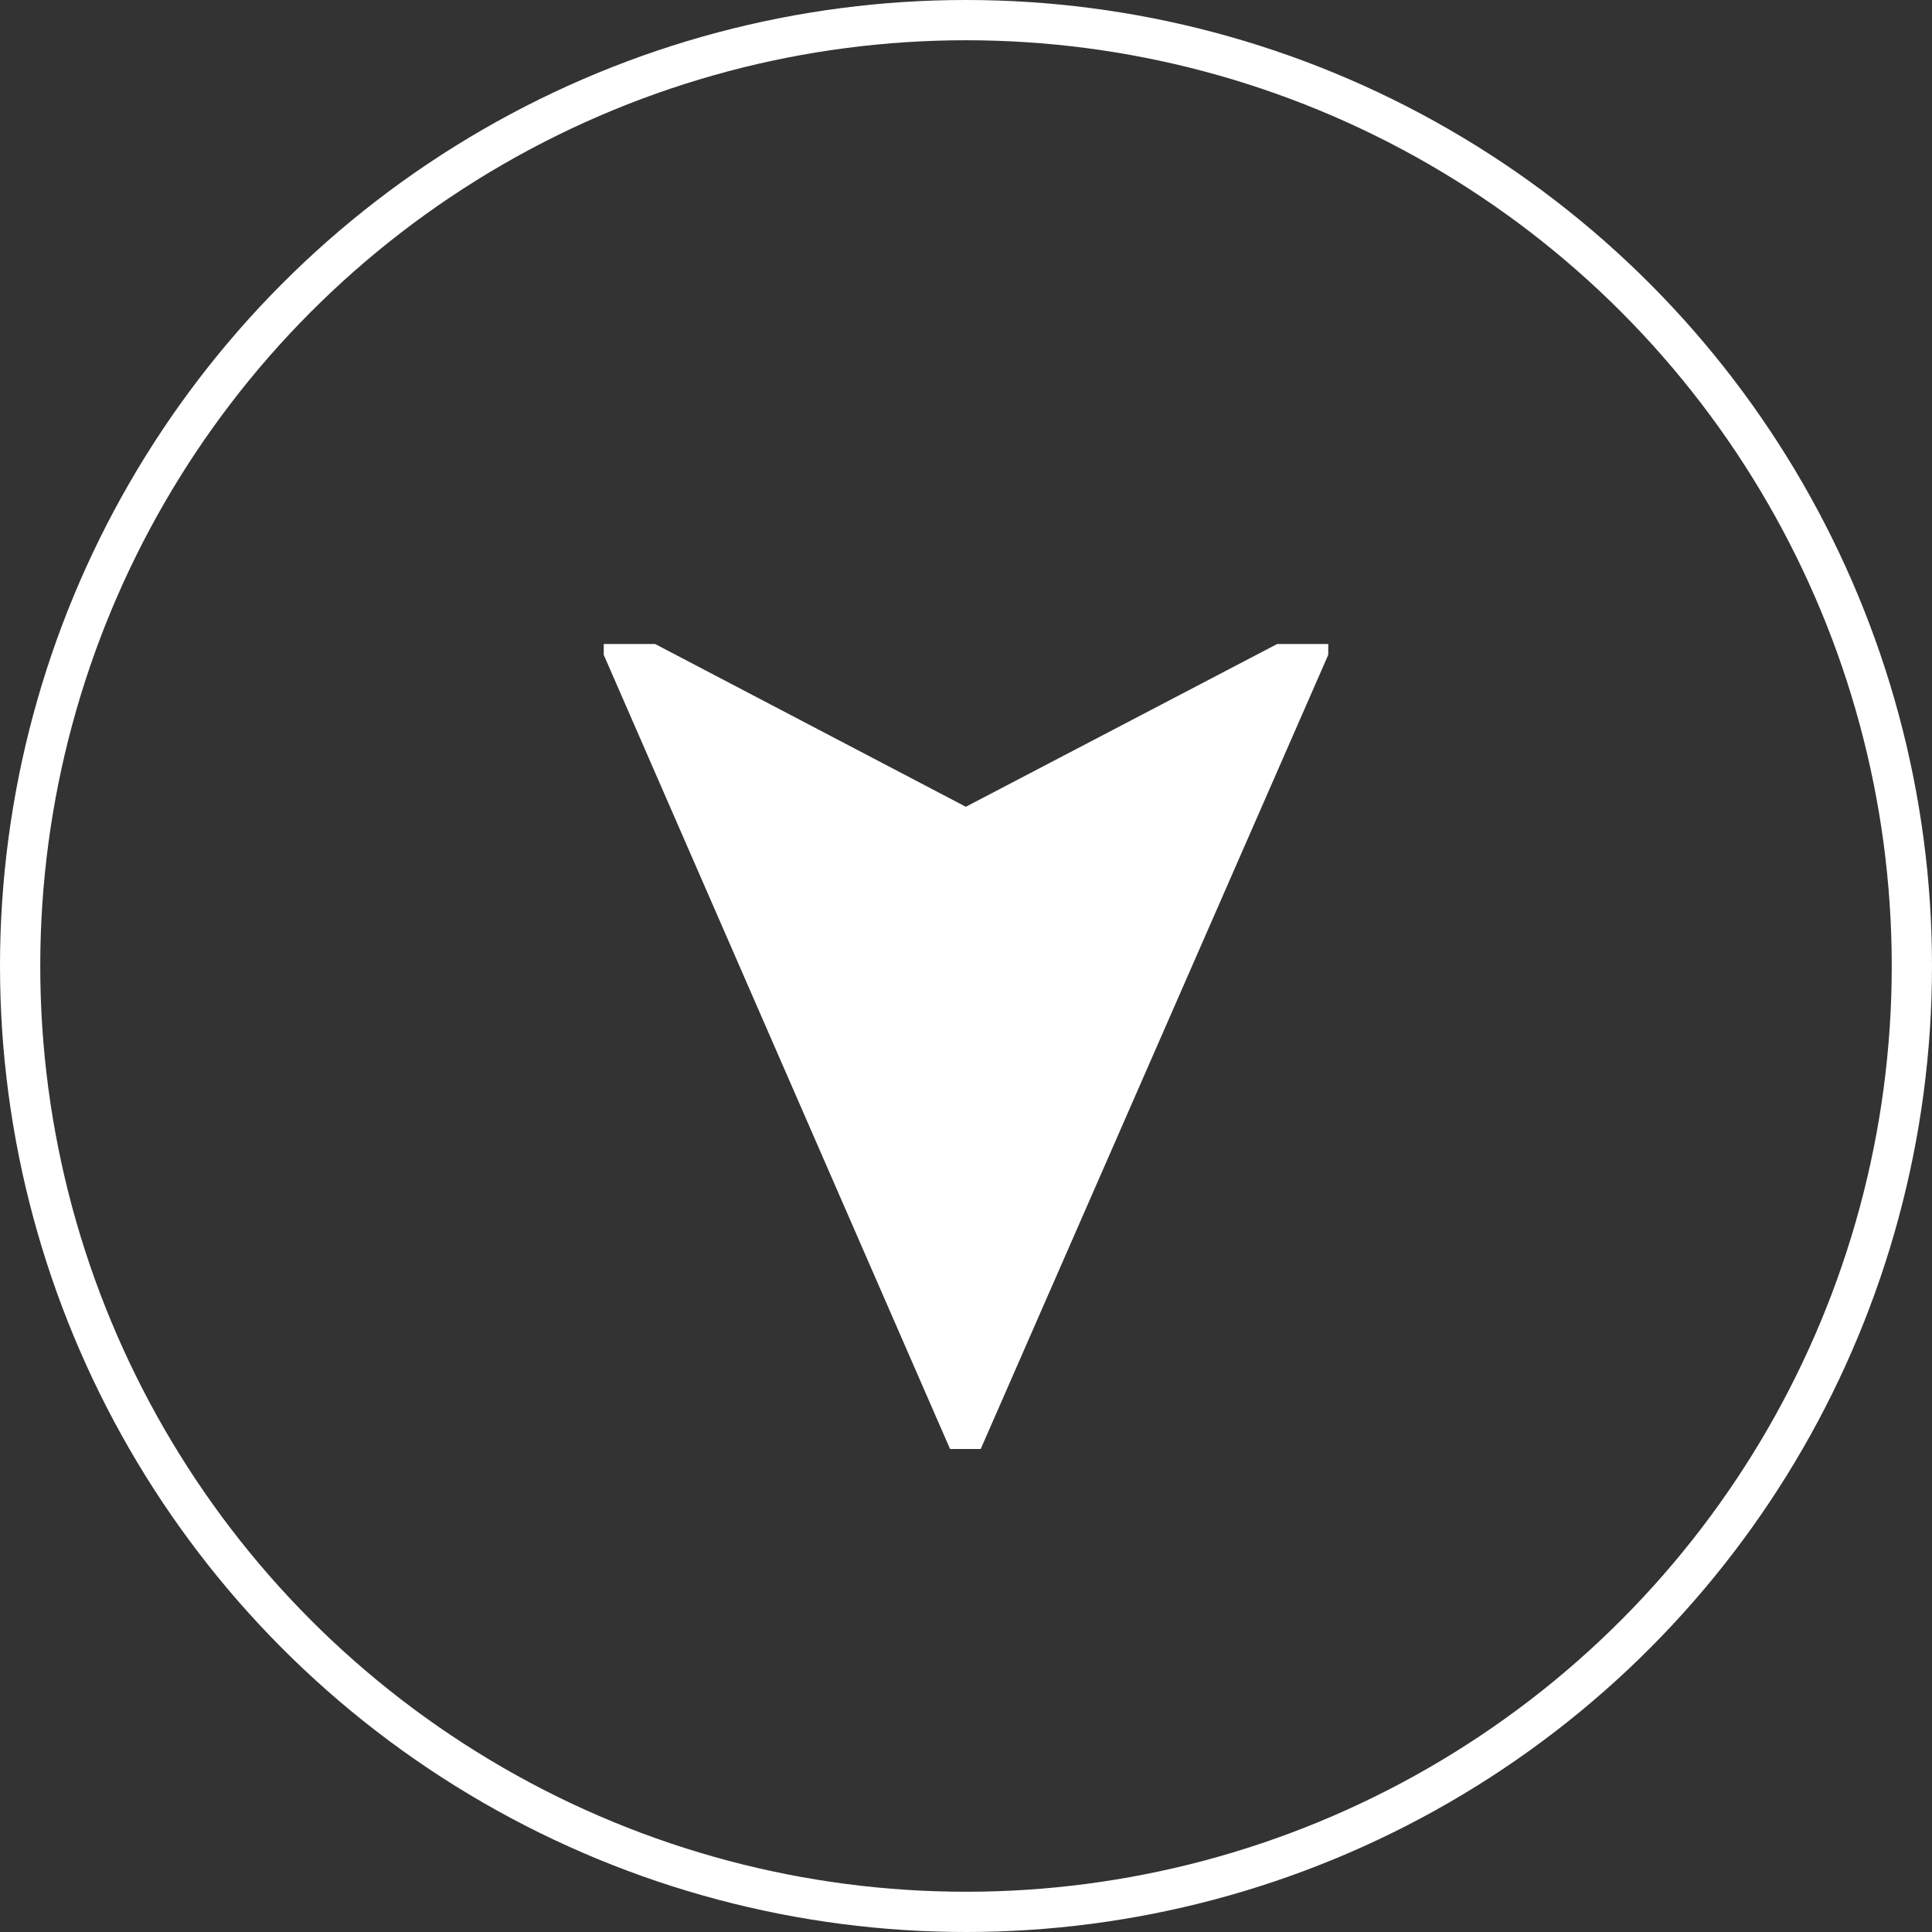 <svg width="48" height="48" viewBox="0 0 48 48" fill="none" xmlns="http://www.w3.org/2000/svg">
<rect x="0" y="0" width="48" height="48" fill="#333333" stroke="none"/>
<circle cx="24" cy="24" r="23.5" stroke="white"/>
<g clip-path="url(#clip0_3021_2122)">
<path d="M14.47 15.054L23.996 20.044L33.529 15.06L23.984 36.872L14.47 15.054Z" fill="white"/>
</g>
<defs>
<clipPath id="clip0_3021_2122">
<rect width="18" height="20" fill="white" transform="translate(33 36) rotate(180)"/>
</clipPath>
</defs>
</svg>
